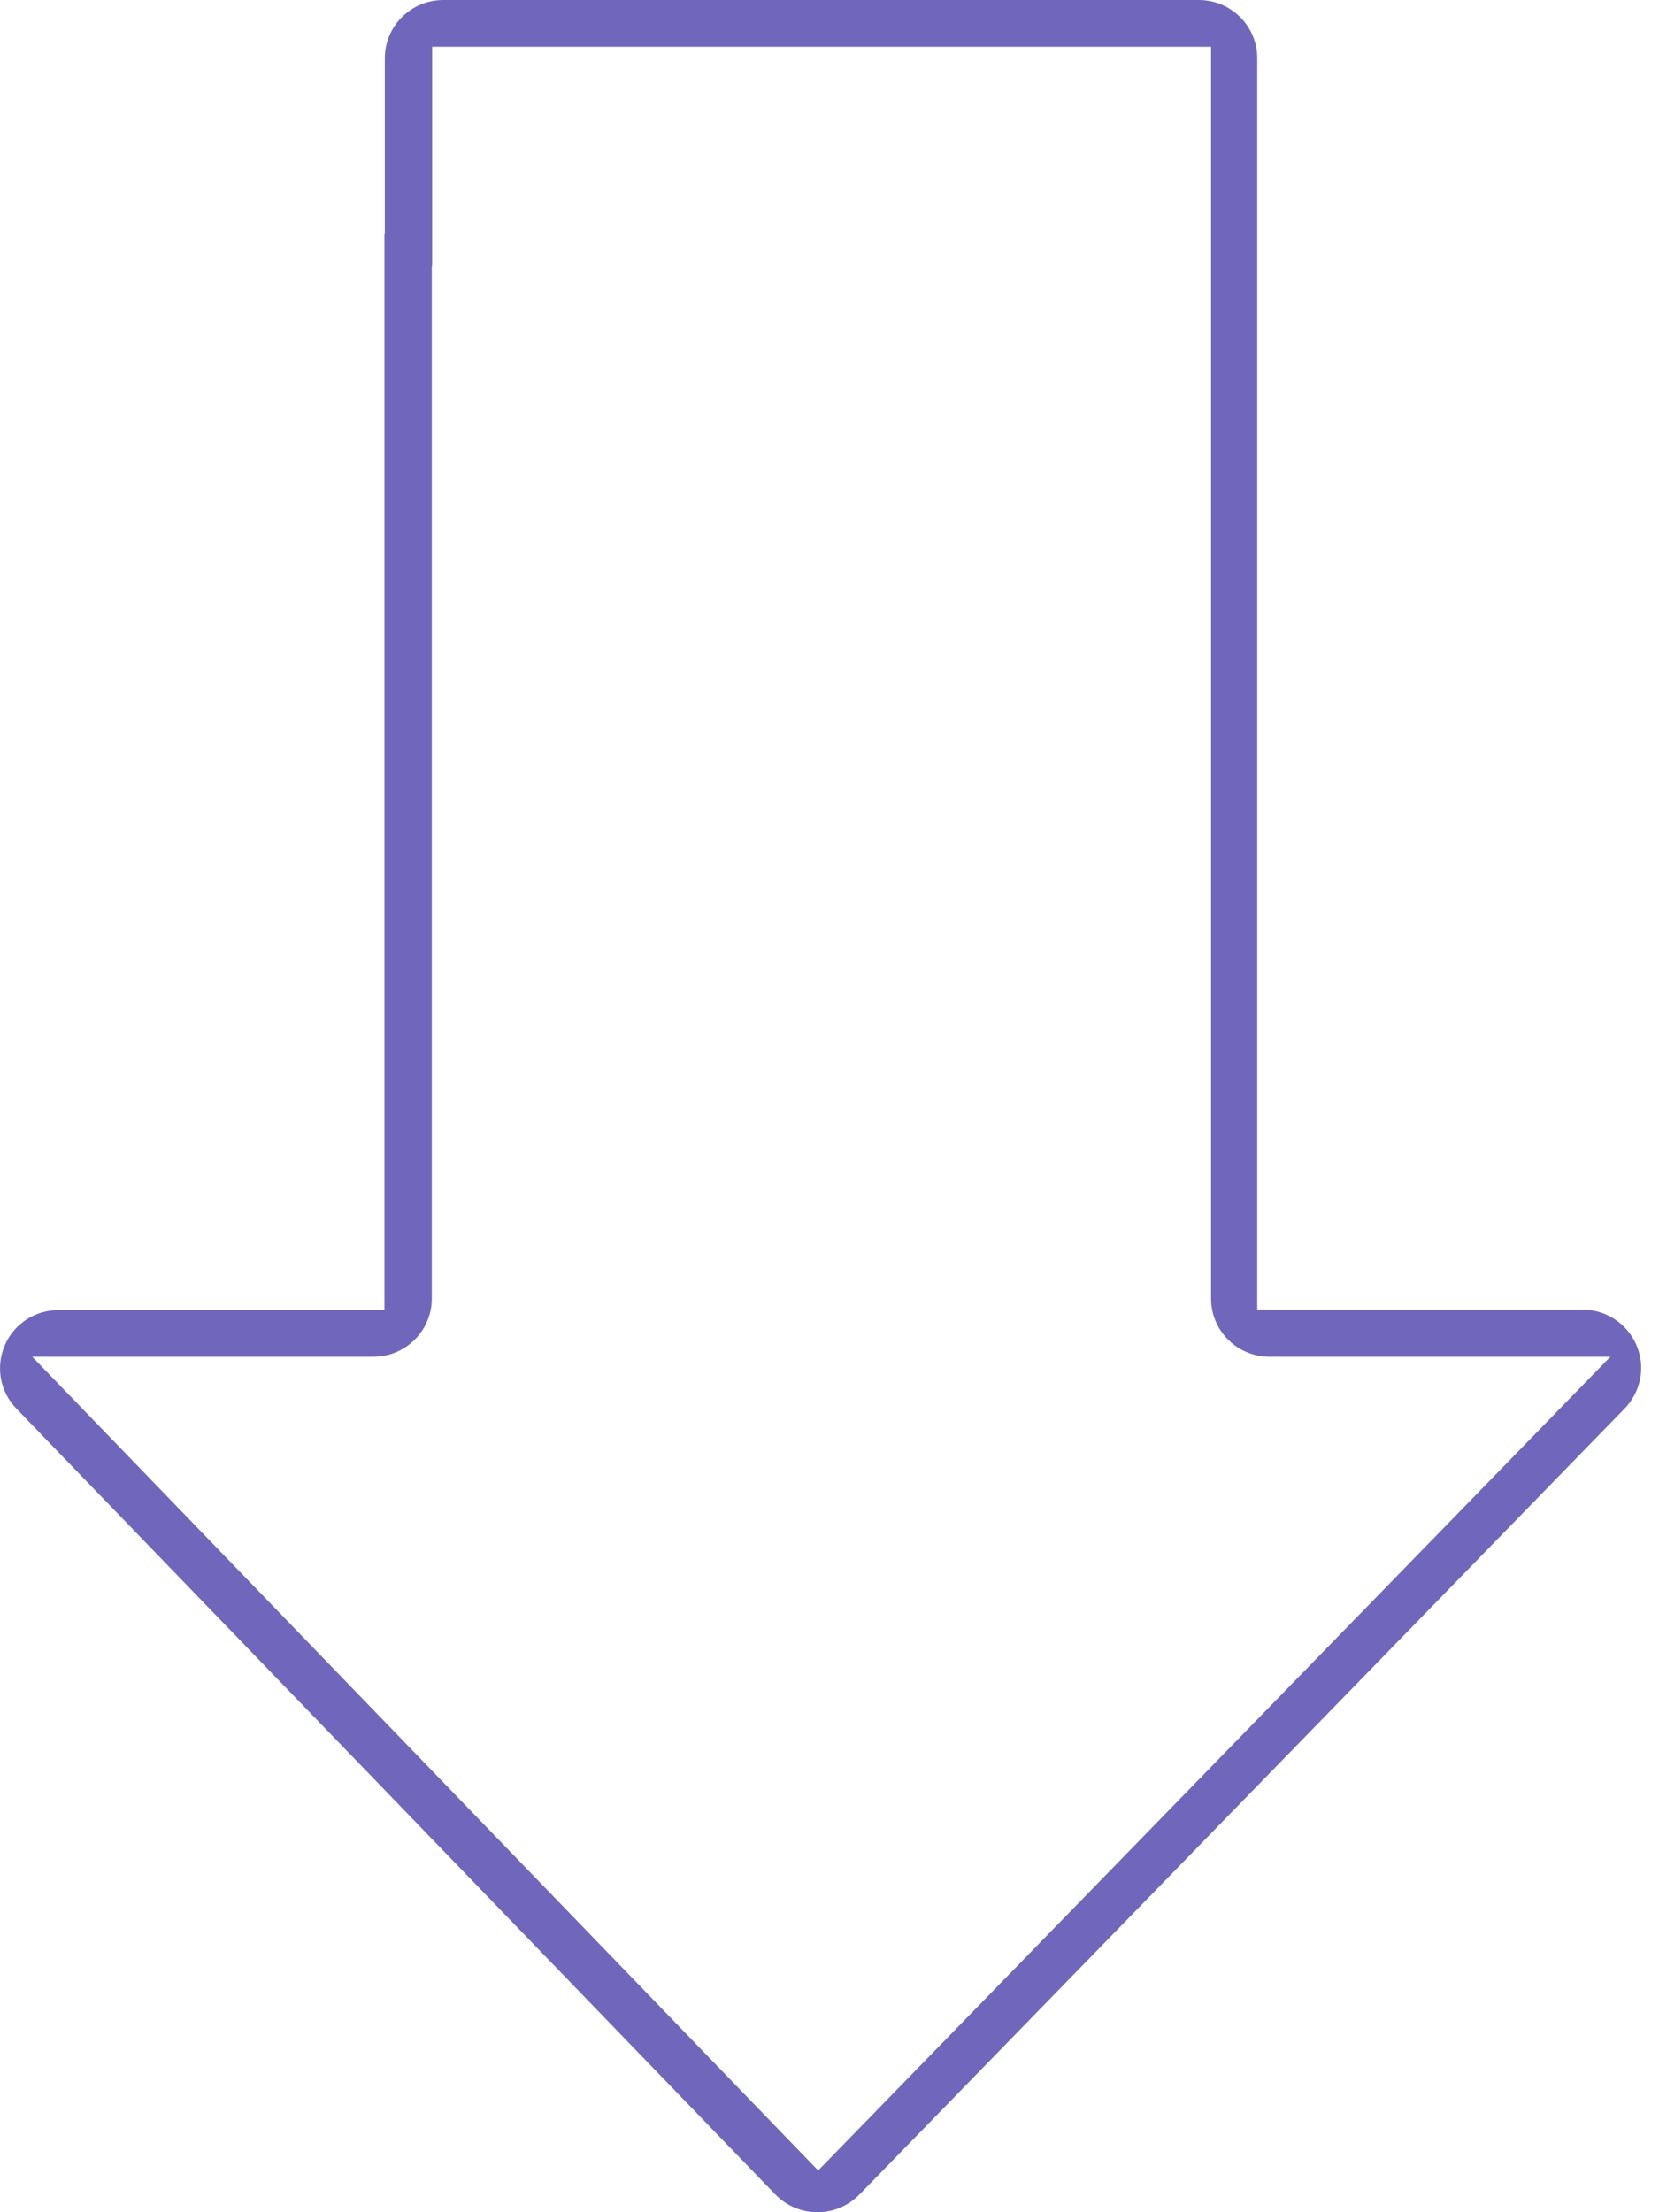 <svg width="78" height="104" viewBox="0 0 78 104" fill="none" xmlns="http://www.w3.org/2000/svg">
<g clip-path="url(#clip0_459_41498)">
<path d="M74.405 61.567H59.111V2.734C59.111 1.226 57.879 0 56.364 0H20.84C19.325 0 18.093 1.226 18.093 2.734V12.381C18.093 12.992 18.592 13.489 19.206 13.489C19.82 13.489 20.319 12.992 20.319 12.381V2.198H56.939V61.049C56.939 62.557 58.17 63.783 59.685 63.783H75.713L38.467 102.038L1.516 63.783H17.555C19.07 63.783 20.301 62.557 20.301 61.049V11.108C20.301 10.497 19.802 10 19.188 10C18.574 10 18.075 10.497 18.075 11.108V61.585H2.763C1.652 61.585 0.656 62.236 0.225 63.243C-0.211 64.26 0.001 65.427 0.764 66.216L36.45 103.164C36.976 103.702 37.679 104 38.431 104C39.184 104 39.887 103.702 40.415 103.162L76.388 66.215C77.158 65.418 77.376 64.251 76.943 63.242C76.507 62.223 75.51 61.566 74.405 61.566V61.567Z" fill="#7067BD"/>
</g>
<defs>
<clipPath id="clip0_459_41498">
<rect width="77.161" height="104" fill="white"/>
</clipPath>
</defs>
</svg>
